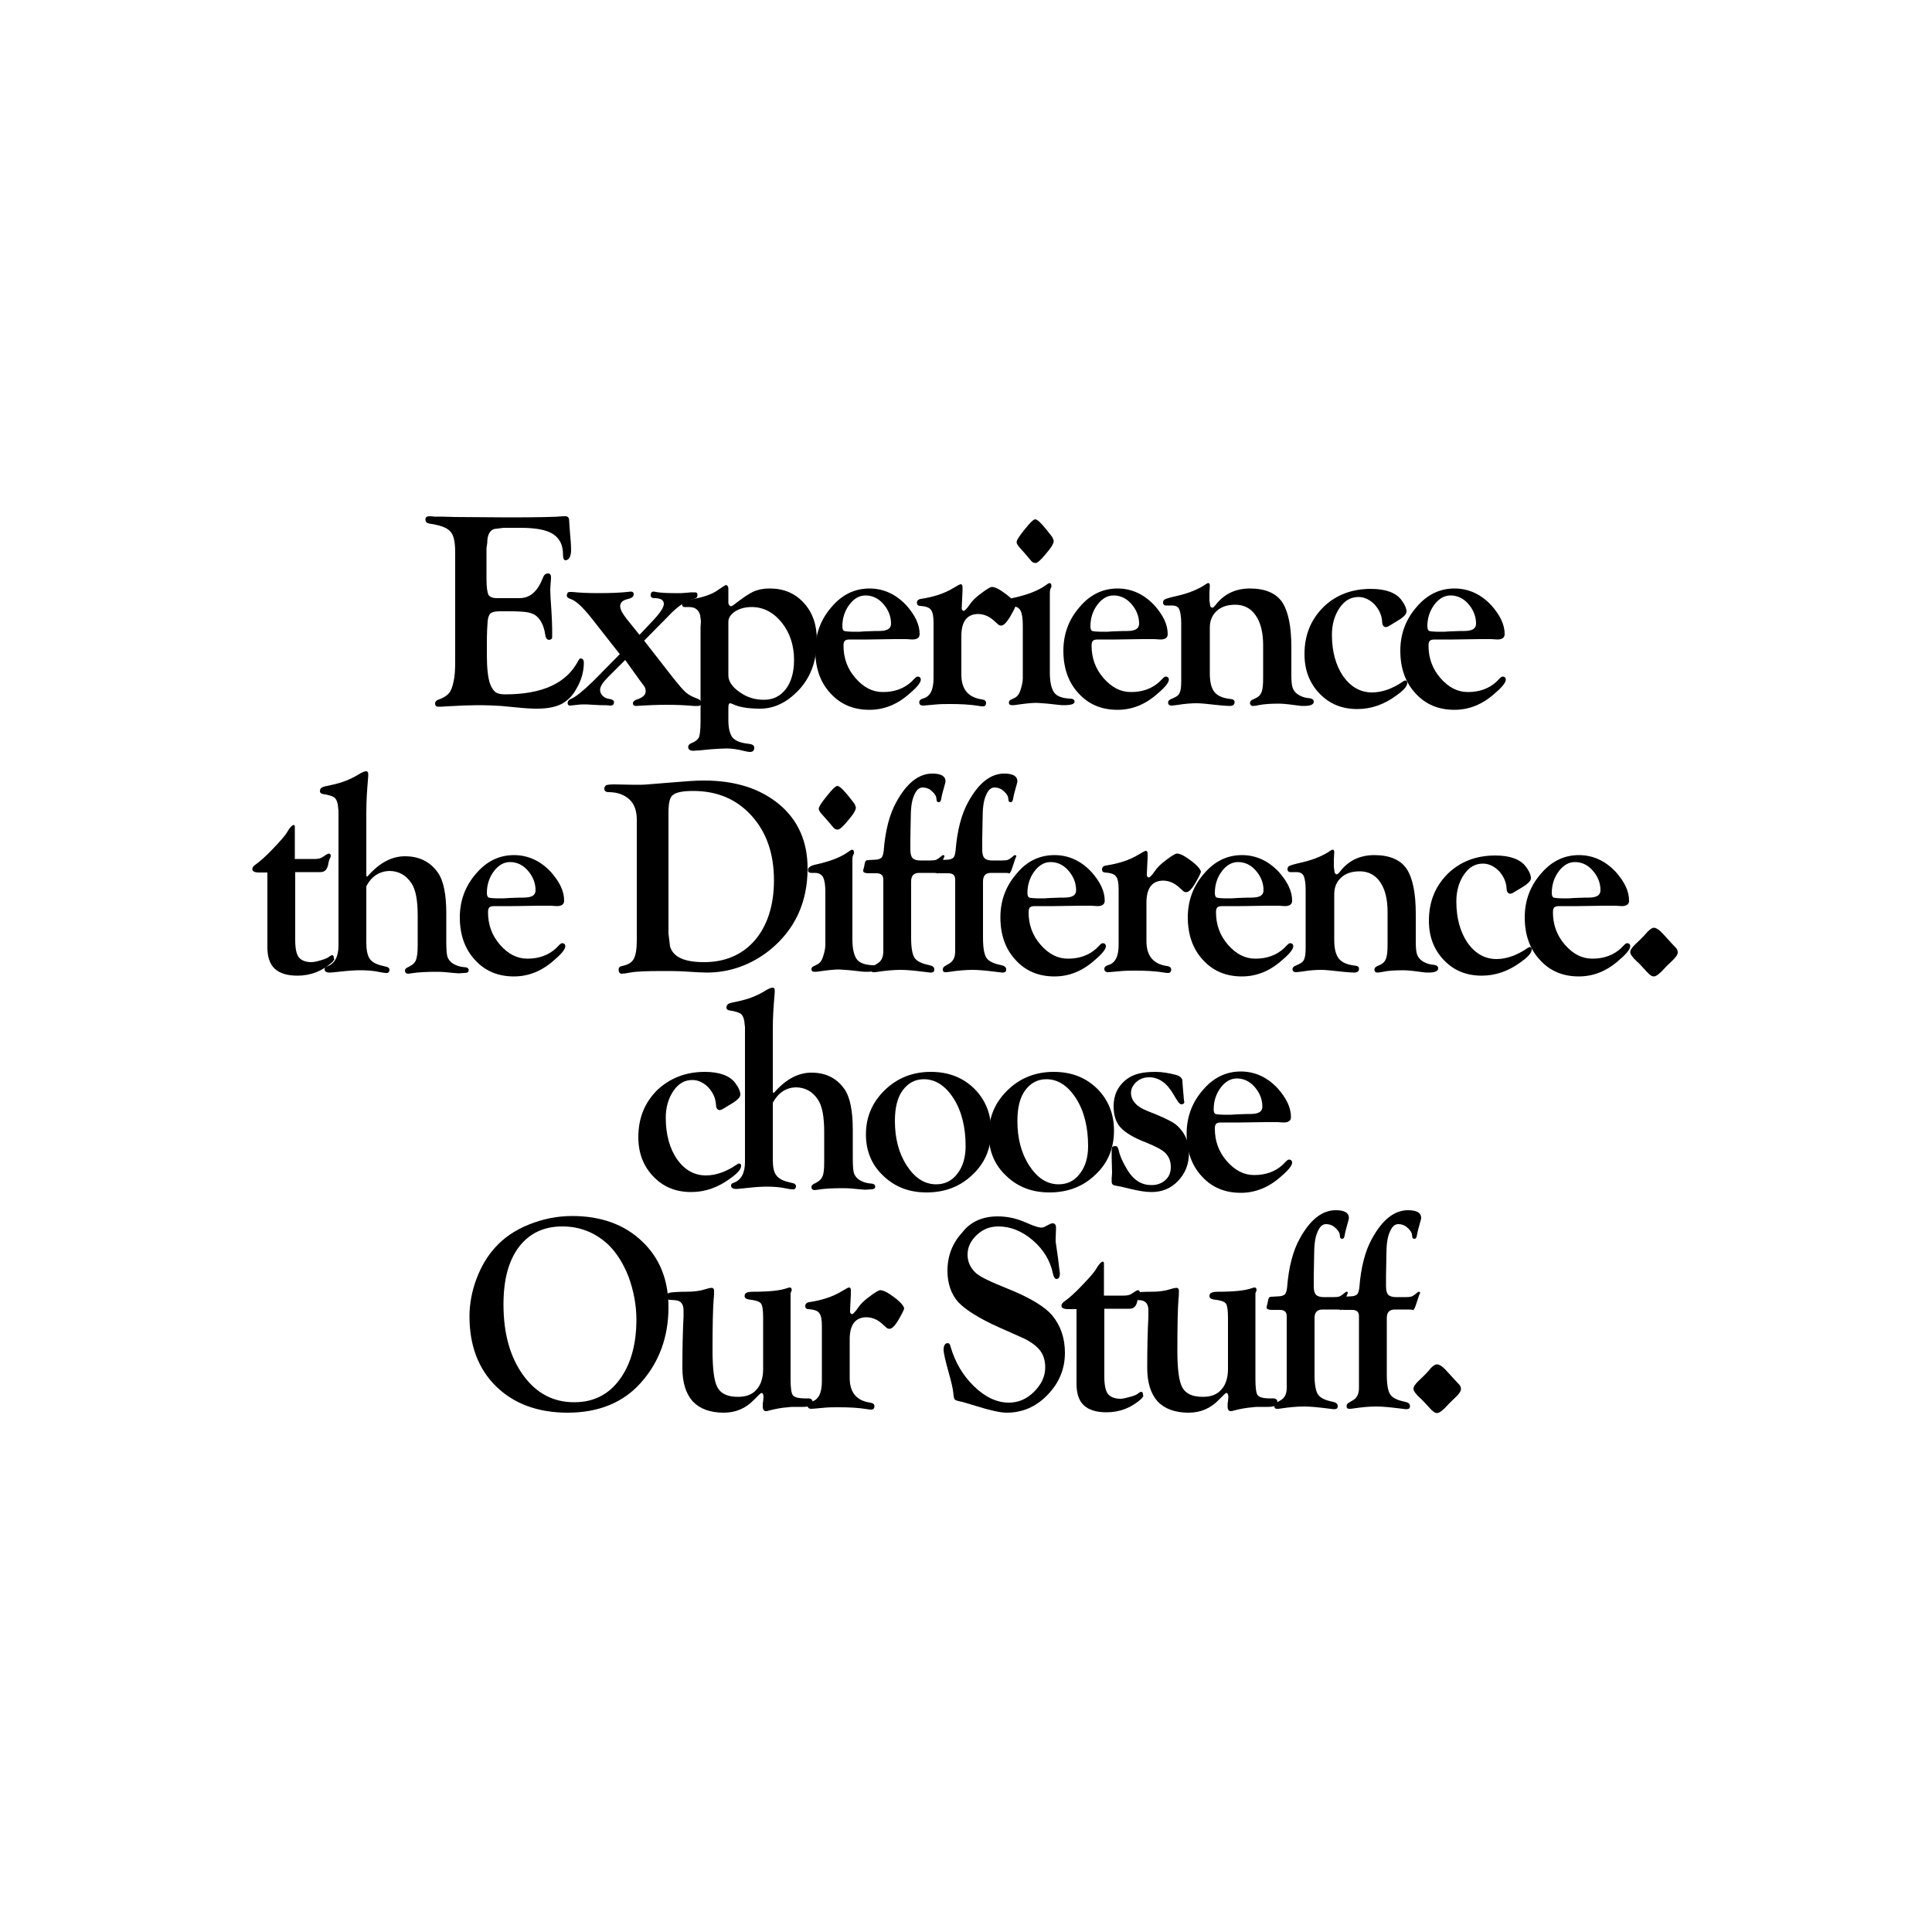 <?xml version="1.0" encoding="utf-8"?>
<!-- Generator: Adobe Illustrator 28.0.0, SVG Export Plug-In . SVG Version: 6.00 Build 0)  -->
<svg version="1.0" id="Layer_1" xmlns="http://www.w3.org/2000/svg" xmlns:xlink="http://www.w3.org/1999/xlink" x="0px" y="0px"
	 viewBox="0 0 500 500" style="enable-background:new 0 0 500 500;" xml:space="preserve">
<g>
	<g>
		<path d="M125.9,141.9v7.8c0,2.2,0.2,3.6,0.5,4.2c0.3,0.6,1.1,0.9,2.3,0.9l1.1,0l1.6,0h3c2.4,0,4.2-1.3,5.5-3.9l0.8-1.8
			c0.2-0.4,0.6-0.7,1.1-0.7c0.5,0,0.8,0.3,0.8,1c0,0.2,0,0.7-0.1,1.6c0,0.6-0.1,1.1-0.1,1.6c0,0.8,0.1,2.6,0.3,5.4
			c0.1,1.8,0.2,3.4,0.2,4.8l0,1.8c0,0.3,0,0.6-0.1,0.7c-0.1,0.1-0.3,0.2-0.6,0.3c-0.6,0-1-0.4-1.1-1.4c-0.3-2-1-3.6-2.1-4.6
			c-0.6-0.6-1.4-0.9-2.3-1.1c-0.9-0.2-2.6-0.3-5-0.3h-2.4c-1.1,0-1.9,0.2-2.3,0.5s-0.7,1-0.8,2.1c-0.1,1.2-0.2,3.1-0.2,5.6v3.2
			c0,3.4,0.3,5.8,0.8,7.3c0.4,1.1,0.9,1.8,1.4,2.2c0.5,0.4,1.4,0.6,2.5,0.6c9.7,0,16-2.9,19-8.8c0.2-0.3,0.3-0.4,0.4-0.5
			c0.2,0,0.5,0,0.7,0.2c0.2,0.2,0.3,0.5,0.3,0.8c0,2.3-0.6,4.6-1.9,6.8c-1,1.9-2.4,3.2-3.9,4c-1.6,0.8-3.7,1.2-6.3,1.2
			c-1.5,0-3.2-0.1-5.1-0.3l-4.2-0.4c-1.5-0.1-3.6-0.2-6.2-0.2c-1.7,0-4.4,0.1-7.9,0.3c-1,0.1-1.7,0.1-2.1,0.1
			c-0.6,0-0.9-0.3-0.9-0.8c0-0.4,0.2-0.8,0.8-1c1.4-0.5,2.3-1.1,2.8-1.7c0.5-0.6,0.9-1.6,1.2-3.1c0.3-1.3,0.4-3,0.4-5.1v-28.3
			c0-2.7-0.4-4.5-1.3-5.4c-0.9-1-2.7-1.6-5.4-2c-0.6-0.1-1-0.4-1-1.1c0-0.6,0.4-0.8,1.2-0.8c0.2,0,0.5,0,1.1,0.1c0.4,0,1,0,1.8,0
			l3.6,0.1l13.6,0.1c7.8,0,12.6-0.1,14.4-0.3c0.2,0,0.4,0,0.5,0c0.7,0,1,0.4,1,1.2c0,0.5,0.1,1.5,0.2,2.9c0.2,2.1,0.3,3.6,0.3,4.5
			c0,1.8-0.5,2.7-1.4,2.8c-0.5,0-0.7-0.5-0.7-1.6c0-2.4-0.9-4.1-2.6-5.2c-1.7-1.1-4.5-1.6-8.4-1.6h-4.4l-2.4,0.3
			c-1.2,0.4-1.8,1.6-1.8,3.6L125.9,141.9z"/>
		<path d="M161.8,170.8l-4.5,4.5c-1.3,1.3-2,2.4-2,3.2c0,0.6,0.2,1.1,0.7,1.6c0.5,0.5,1.1,0.7,1.8,0.8c0.7,0.1,1.1,0.4,1.1,0.8
			c0,0.6-0.3,0.9-0.9,0.9c-0.1,0-0.5,0-1.1-0.1c-0.2,0-0.6,0-1.1,0c-0.2,0-0.9,0-2.2-0.1c-0.7,0-1.3-0.1-1.8-0.1
			c-0.9,0-1.7,0-2.3,0.1c-1.1,0.1-1.7,0.2-2,0.2c-0.4,0-0.6-0.2-0.6-0.7c0-0.4,0.3-0.8,0.8-1c1.3-0.5,3.2-2.1,5.8-4.6l6.9-7
			l-7.3-9.3c-2.3-2.9-4.1-4.6-5.5-5c-0.5-0.2-0.8-0.4-0.9-0.7l0-0.4l0.2-0.5c0.1-0.1,0.3-0.2,0.6-0.2c0.1,0,0.4,0,0.6,0
			c1.9,0.2,4.1,0.3,6.8,0.3c3.1,0,5.5-0.1,7.4-0.3c0.4,0,0.7-0.1,0.9-0.1c0.5,0,0.8,0.2,0.8,0.7c0,0.6-0.5,1-1.4,1.2
			c-1.4,0.3-2.1,0.9-2.1,1.9c0,0.8,0.6,1.9,1.7,3.3l3.3,4.1l3.3-3.5c2-2.1,3-3.6,3-4.5c0-1-0.8-1.5-2.4-1.5c-0.7,0-1.1-0.3-1-0.9
			c0-0.5,0.3-0.8,0.7-0.8c0.2,0,0.4,0,0.6,0.1c1.2,0.2,2.8,0.3,4.7,0.3c0.9,0,1.5,0,2,0l2.5-0.2c0.3,0,0.6,0,1,0
			c0.4,0,0.6,0.2,0.6,0.7c0,0.5-0.2,0.8-0.7,0.9c-1.9,0.4-3.8,1.6-5.8,3.5l-7.3,7.4l7.4,9.5c1.6,2,2.7,3.3,3.4,3.9
			c0.7,0.6,1.6,1.1,2.7,1.5c0.9,0.3,1.3,0.7,1.3,1.2c0,0.5-0.3,0.8-0.9,0.8c-0.3,0-0.7,0-1,0c-2.2-0.2-4.6-0.3-7.1-0.3
			c-2.3,0-4.4,0.1-6.3,0.2c-0.6,0-1.1,0.1-1.5,0.1c-0.6,0-0.9-0.2-0.9-0.7c0-0.4,0.4-0.8,1.1-1c1.5-0.5,2.2-1.2,2.2-2.1
			c0-0.5-0.1-0.8-0.3-1.2l-1.2-1.6L161.8,170.8z"/>
		<path d="M181.3,186.7v-24.4l0.1-1.5l-0.2-1.6c-0.4-1.4-1.3-2.1-2.9-2.1c-0.3,0-0.5,0-0.8,0l-0.3,0c-0.5,0-0.7-0.3-0.7-0.8
			c0-0.5,0.2-0.8,0.7-0.9l1.7-0.3c3.1-0.5,5.4-1.3,6.9-2.4c1.2-0.8,1.9-1.3,2.1-1.3c0.3,0,0.5,0.3,0.6,0.8l0,1v2.9
			c0.1,0.5,0.4,0.8,0.7,0.8c0.1,0,0.3-0.1,0.6-0.3c2.3-1.8,4.1-3,5.2-3.5c1.1-0.5,2.5-0.8,4.2-0.8c3.6,0,6.5,1.2,8.8,3.7
			c2.3,2.5,3.4,5.7,3.4,9.6c0,5.7-1.8,10.3-5.4,13.7c-2.9,2.8-6,4.1-9.3,4.1c-3.1,0-5.5-0.4-7.1-1.2c-0.3-0.1-0.5-0.2-0.6-0.2
			c-0.4,0-0.5,0.4-0.5,1.3v3.1c0,2.1,0.4,3.6,1.1,4.5c0.8,0.9,2.2,1.4,4.2,1.6c0.9,0.1,1.4,0.4,1.4,1c0,0.8-0.4,1.1-1.1,1.1
			c-0.4,0-0.8-0.1-1.3-0.2c-1.9-0.5-3.5-0.7-4.8-0.7c-0.9,0-2.2,0.1-3.9,0.2l-3.1,0.3c-0.7,0-1.2,0.1-1.5,0.1c-0.9,0-1.4-0.3-1.4-1
			c0-0.4,0.3-0.8,0.9-1c1-0.4,1.6-0.9,1.9-1.5C181.1,190.3,181.3,188.9,181.3,186.7z M188.5,160.9v13.9c0,1.5,1,3,2.9,4.3
			c1.9,1.4,4,2,6.3,2c2.4,0,4.2-0.9,5.7-2.8c1.4-1.9,2.1-4.4,2.1-7.5c0-3.8-1.1-7.1-3.2-9.7s-4.7-4-7.8-4c-1.6,0-3.1,0.4-4.2,1.1
			C189.1,159,188.5,159.9,188.5,160.9z"/>
		<path d="M225,152.3c3.7,0,6.9,1.5,9.6,4.4c2.2,2.5,3.4,4.9,3.4,7.4c0,0.9-0.6,1.4-1.9,1.4l-1.6-0.1h-0.8l-2.2,0l-6.8,0.1l-3.5,0
			l-1.2,0c-0.7,0-1.1,0.1-1.3,0.3c-0.3,0.2-0.4,0.7-0.4,1.3c0,3.2,1,6,3.1,8.4s4.4,3.6,7.1,3.6c3,0,5.4-0.9,7.3-2.6l1.1-1.1
			c0.2-0.2,0.4-0.3,0.6-0.3c0.5,0,0.8,0.3,0.8,0.8c0,0.7-0.9,1.9-2.8,3.5c-3.2,2.9-6.7,4.3-10.5,4.3c-4.1,0-7.5-1.4-10.1-4.3
			c-2.6-2.8-3.9-6.5-3.9-11c0-4.3,1.4-8.1,4.2-11.3C217.9,153.9,221.2,152.3,225,152.3z M224,154.1c-1.6,0-3,0.8-4.2,2.4
			c-1.2,1.6-1.8,3.5-1.8,5.6c0,0.7,0.2,1.1,0.5,1.2c0.3,0.1,1.3,0.2,2.8,0.2c0.8,0,1.6,0,2.5-0.1c2.1-0.1,3.4-0.1,3.7-0.1
			c2.1,0,3.1-0.6,3.1-1.9c0-1.9-0.7-3.6-2-5.1S225.7,154.1,224,154.1z"/>
		<path d="M248.8,164.6v10c0,3.8,1.8,5.9,5.3,6.4c0.7,0.1,1.1,0.4,1.1,0.9c0,0.6-0.3,0.9-0.8,0.9c-0.3,0-0.6,0-1-0.1
			c-2.4-0.4-4.9-0.5-7.4-0.5c-1.3,0-2.5,0-3.6,0.1l-2.2,0.2c-0.4,0-0.8,0.1-1.3,0.1c-0.7,0-1-0.3-1-0.9c0-0.4,0.3-0.7,0.9-0.9
			c1.9-0.5,2.8-2.2,2.8-5.3l0-1.5v-12.8c0-1.7-0.2-2.8-0.7-3.4c-0.4-0.6-1.4-0.9-2.8-1c-0.5,0-0.8-0.3-0.8-0.8c0-0.5,0.3-0.9,1-1
			c3.3-0.5,6.1-1.4,8.4-2.8l1.4-0.8c0.2-0.1,0.4-0.2,0.5-0.2c0.4,0,0.5,0.3,0.5,0.8c0,0.2,0,0.5,0,1l-0.1,2l-0.1,2.2l0,0.4
			c0.1,0.3,0.3,0.5,0.5,0.5c0.2,0,0.8-0.5,1.6-1.7c0.6-0.9,1.6-1.9,3-2.9c1.3-1,2.3-1.6,2.7-1.6c0.8,0,2,0.6,3.7,1.9
			c1.6,1.2,2.4,2.2,2.5,2.8c0,0.2-0.4,1.1-1.2,2.5c-1,1.8-1.9,2.8-2.6,2.8c-0.3,0-0.6-0.1-0.9-0.4l-1-0.9c-1.2-1.1-2.6-1.7-4.2-1.7
			C250.2,159,248.8,160.9,248.8,164.6z"/>
		<path d="M271.7,153.9v20.2c0,2.4,0.4,4.1,1.1,5.1c0.7,1,2.1,1.5,4.1,1.6c0.8,0,1.2,0.3,1.2,0.8c0,0.6-0.9,0.9-2.8,0.9
			c-0.2,0-0.8,0-1.5-0.1l-2.7-0.3c-1.5-0.1-2.5-0.2-2.9-0.2c-1.3,0-3,0.2-5.1,0.5c-0.5,0.1-0.9,0.1-1.2,0.1c-0.5,0-0.8-0.2-0.8-0.7
			c0-0.3,0.2-0.6,0.5-0.7l1.2-0.6c0.5-0.3,1-0.9,1.3-1.9s0.6-2,0.6-3.1l0-1.5v-12.1c0-1.9-0.2-3.1-0.6-3.9c-0.4-0.7-1.1-1.1-2.1-1.1
			h-0.8c-0.5,0-0.8-0.1-0.9-0.3c-0.1-0.1-0.1-0.3-0.1-0.5c0-0.6,0.7-1.1,2.2-1.4c3.6-0.8,6.5-1.9,8.6-3.5c0.3-0.2,0.5-0.3,0.6-0.3
			c0.3,0,0.5,0.2,0.5,0.7l0,0.3C271.7,152.5,271.7,153,271.7,153.9z M267.9,134.4c0.5,0,1.4,0.8,2.7,2.4l1.5,1.9
			c0.4,0.5,0.5,0.9,0.6,1.3c0,0.6-0.6,1.7-2,3.3c-1.3,1.6-2.2,2.4-2.7,2.4c-0.3,0-0.7-0.1-1-0.4l-1.7-2l-1.6-1.8
			c-0.4-0.5-0.6-0.9-0.6-1.2c0-0.5,0.7-1.6,2.1-3.3C266.6,135.2,267.5,134.4,267.9,134.4z"/>
		<path d="M289.2,152.3c3.7,0,6.9,1.5,9.6,4.4c2.2,2.5,3.4,4.9,3.4,7.4c0,0.9-0.6,1.4-1.9,1.4l-1.6-0.1h-0.8l-2.2,0l-6.8,0.1l-3.5,0
			l-1.2,0c-0.7,0-1.1,0.1-1.3,0.3c-0.3,0.2-0.4,0.7-0.4,1.3c0,3.2,1,6,3.1,8.4s4.4,3.6,7.1,3.6c3,0,5.4-0.9,7.3-2.6l1.1-1.1
			c0.2-0.2,0.4-0.3,0.6-0.3c0.5,0,0.8,0.3,0.8,0.8c0,0.7-0.9,1.9-2.8,3.5c-3.2,2.9-6.7,4.3-10.5,4.3c-4.1,0-7.5-1.4-10.1-4.3
			c-2.6-2.8-3.9-6.5-3.9-11c0-4.3,1.4-8.1,4.2-11.3C282.1,153.9,285.4,152.3,289.2,152.3z M288.2,154.1c-1.6,0-3,0.8-4.2,2.4
			c-1.2,1.6-1.8,3.5-1.8,5.6c0,0.7,0.2,1.1,0.5,1.2c0.3,0.1,1.3,0.2,2.8,0.2c0.8,0,1.6,0,2.5-0.1c2.1-0.1,3.4-0.1,3.7-0.1
			c2.1,0,3.1-0.6,3.1-1.9c0-1.9-0.7-3.6-2-5.1S289.9,154.1,288.2,154.1z"/>
		<path d="M334.2,167.5v7.2c0,1.5,0.1,2.6,0.3,3.2c0.2,0.6,0.5,1.1,1.1,1.6c0.9,0.7,2,1.1,3.3,1.2c0.7,0.1,1.1,0.4,1.1,0.9
			c0,0.7-0.8,1.1-2.5,1.1c-0.4,0-0.9,0-1.5-0.1l-2.3-0.3c-1.1-0.1-1.9-0.2-2.5-0.2c-2.3,0-4.1,0.1-5.5,0.4c-0.5,0.1-1,0.2-1.4,0.2
			c-0.5,0-0.8-0.3-0.8-0.8c0-0.4,0.3-0.7,0.8-0.9c1-0.4,1.8-0.9,2.1-1.7c0.4-0.8,0.5-2.1,0.5-3.9V167c0-3.2-0.6-5.8-1.9-7.7
			c-1.3-1.9-3.1-2.8-5.3-2.8c-2,0-3.6,0.5-4.8,1.6s-1.8,2.5-1.8,4.3v11.9c0,2.2,0.4,3.8,1.2,4.8s2.2,1.6,4.2,1.8
			c0.7,0.1,1,0.3,1,0.8c0,0.7-0.4,1-1.3,1c-0.8,0-1.7-0.1-2.8-0.2c-2.7-0.3-4.6-0.5-5.6-0.5c-1.4,0-3,0.1-4.8,0.4
			c-0.9,0.1-1.4,0.2-1.8,0.2c-0.6,0-0.9-0.3-0.9-0.8c0-0.3,0.2-0.6,0.6-0.8c1.2-0.5,2-0.9,2.3-1.5c0.3-0.5,0.5-1.5,0.5-3l0-1.2
			v-12.6l0-1.4c0-1.7-0.2-2.9-0.5-3.6s-1-1-1.9-1h-1.6c-0.2,0-0.4-0.1-0.5-0.2c-0.1-0.1-0.2-0.3-0.2-0.5c0-0.5,0.2-0.8,0.5-0.9
			c0.4-0.2,1.4-0.5,3.2-0.9c3-0.7,5.5-1.7,7.5-3.1c0.2-0.1,0.3-0.2,0.5-0.2c0.3,0,0.4,0.2,0.4,0.7l-0.1,1.8l0,2l0.2,1.4
			c0.1,0.3,0.3,0.4,0.5,0.5c0.2,0,0.6-0.3,1.1-1c2.2-2.7,5.1-4,8.7-4c3.9,0,6.7,1.2,8.3,3.5C333.4,158.2,334.2,162.1,334.2,167.5z"
			/>
		<path d="M354.8,152.4c3.8,0,6.5,1,7.9,2.9c0.9,1.2,1.3,2.2,1.3,3c0,0.8-1.1,1.7-3.2,2.9l-1.5,0.9c-0.3,0.1-0.5,0.2-0.6,0.2
			c-0.6,0-1-0.5-1-1.4c-0.1-1.7-0.8-3.2-2-4.5c-1.2-1.2-2.6-1.9-4.1-1.9c-2,0-3.6,0.9-4.9,2.8c-1.3,1.9-2,4.2-2,7
			c0,4.3,1,7.9,2.9,10.7c2,2.8,4.5,4.2,7.5,4.2c2.6,0,5.4-1,8.1-2.9l0.4-0.2c0.4,0,0.6,0.2,0.6,0.6c0,0.9-0.9,1.9-2.7,3.2
			c-3.2,2.4-6.6,3.6-10.2,3.6c-4,0-7.2-1.3-9.8-4c-2.6-2.7-3.9-6.1-3.9-10.2c0-4.9,1.6-8.9,4.9-12.2
			C345.7,154,349.8,152.4,354.8,152.4z"/>
		<path d="M376.4,152.3c3.7,0,6.9,1.5,9.6,4.4c2.2,2.5,3.4,4.9,3.4,7.4c0,0.9-0.6,1.4-1.9,1.4l-1.6-0.1h-0.8l-2.2,0l-6.8,0.1l-3.5,0
			l-1.2,0c-0.7,0-1.1,0.1-1.3,0.3c-0.3,0.2-0.4,0.7-0.4,1.3c0,3.2,1,6,3.1,8.4s4.4,3.6,7.1,3.6c3,0,5.4-0.9,7.3-2.6l1.1-1.1
			c0.2-0.2,0.4-0.3,0.6-0.3c0.5,0,0.8,0.3,0.8,0.8c0,0.7-0.9,1.9-2.8,3.5c-3.2,2.9-6.7,4.3-10.5,4.3c-4.1,0-7.5-1.4-10.1-4.3
			c-2.6-2.8-3.9-6.5-3.9-11c0-4.3,1.4-8.1,4.2-11.3C369.3,153.9,372.6,152.3,376.4,152.3z M375.4,154.1c-1.6,0-3,0.8-4.2,2.4
			c-1.2,1.6-1.8,3.5-1.8,5.6c0,0.7,0.2,1.1,0.5,1.2c0.3,0.1,1.3,0.2,2.8,0.2c0.8,0,1.6,0,2.5-0.1c2.1-0.1,3.4-0.1,3.7-0.1
			c2.1,0,3.1-0.6,3.1-1.9c0-1.9-0.7-3.6-2-5.1S377.1,154.1,375.4,154.1z"/>
	</g>
	<g>
		<path d="M76.4,225.8v17.5c0,2.1,0.3,3.6,0.9,4.4c0.6,0.8,1.7,1.3,3.3,1.3c0.6,0,1.5-0.2,2.5-0.5s1.8-0.6,2.2-1
			c0.3-0.2,0.5-0.3,0.6-0.3c0.3,0,0.5,0.2,0.5,0.7l0.1,0.4l-0.4,0.6c-2.6,2.4-5.7,3.6-9.1,3.6c-2.7,0-4.6-0.6-5.9-1.8
			c-1.3-1.2-1.9-3.1-1.9-5.6v-19.3H67c-1.1,0-1.7-0.3-1.7-0.9c0-0.4,0.3-0.8,0.9-1.2c1-0.7,2.5-2,4.4-4c1.9-2,3.2-3.4,3.8-4.5
			c0.7-1.2,1.3-1.7,1.6-1.7c0.2,0,0.3,0.2,0.3,0.5v8.3h5.2c0.9,0,1.6-0.2,2-0.5l0.9-0.6c0.2-0.1,0.4-0.2,0.6-0.3
			c0.4,0,0.6,0.2,0.6,0.6c0,0.2-0.1,0.5-0.3,0.8c-0.1,0.3-0.3,0.8-0.4,1.6c-0.3,1.2-0.9,1.8-2,1.8H76.4z"/>
		<path d="M94.8,229.4v13.5l0,1.1c0,1.8,0.3,3.2,0.8,4c0.5,0.8,1.4,1.4,2.8,1.8l1.6,0.4c0.5,0.1,0.8,0.4,0.8,0.8
			c0,0.6-0.4,0.9-1,0.8c-0.3,0-0.8-0.1-1.4-0.2c-1.7-0.4-3.5-0.5-5.3-0.5c-1.1,0-2.9,0.1-5.5,0.4c-1,0.1-1.8,0.2-2.2,0.2
			c-1,0-1.4-0.3-1.4-0.9c0-0.3,0.2-0.6,0.7-0.7c1.9-0.7,2.9-2.5,2.9-5.4v-34.9l-0.2-1.7c-0.2-0.9-0.5-1.5-1-1.8
			c-0.5-0.3-1.4-0.6-2.8-0.8c-0.5-0.1-0.8-0.3-0.8-0.8c0-0.4,0.2-0.7,0.5-0.9c0.3-0.2,1.2-0.4,2.7-0.7c2.3-0.5,4.5-1.3,6.5-2.5
			c1.1-0.7,1.9-1,2.2-1c0.4,0,0.6,0.2,0.6,0.7c0,0.3,0,0.9-0.1,1.8c-0.2,2.3-0.4,5.1-0.4,8.4v15.8c0,0.4,0.1,0.5,0.2,0.6l0.3-0.3
			c3-3.4,6.2-5,9.5-5c3.7,0,6.5,1.4,8.5,4.2c1.5,2.1,2.2,5.7,2.2,10.6v6l0,1.4c0,1.9,0.1,3.2,0.3,3.8c0.2,0.6,0.6,1.2,1.3,1.7
			c0.8,0.5,1.8,0.9,3,1c0.8,0,1.2,0.3,1.2,0.8c0,0.5-0.4,0.7-1.1,0.7l-1.5,0.1l-1.3-0.1c-1.7-0.2-3.1-0.3-4.4-0.3
			c-2.6,0-4.8,0.1-6.6,0.4c-0.3,0-0.5,0.1-0.7,0.1c-0.6,0-0.9-0.3-0.9-0.8c0-0.3,0.2-0.6,0.6-0.8c1.1-0.5,1.8-1,2.2-1.8
			c0.3-0.7,0.5-2,0.5-3.9V237c0-4-0.5-6.7-1.6-8.4c-1.4-2.1-3.3-3.2-5.8-3.2C98.2,225.5,96.1,226.8,94.8,229.4z"/>
		<path d="M133,221.3c3.7,0,6.9,1.5,9.6,4.4c2.2,2.5,3.4,4.9,3.4,7.4c0,0.9-0.6,1.4-1.9,1.4l-1.6-0.1h-0.8l-2.2,0l-6.8,0.1l-3.5,0
			l-1.2,0c-0.7,0-1.1,0.1-1.3,0.3c-0.3,0.2-0.4,0.7-0.4,1.3c0,3.2,1,6,3.1,8.4c2.1,2.4,4.4,3.6,7.1,3.6c3,0,5.4-0.9,7.3-2.6l1.1-1.1
			c0.2-0.2,0.4-0.3,0.6-0.3c0.5,0,0.8,0.3,0.8,0.8c0,0.7-0.9,1.9-2.8,3.5c-3.2,2.9-6.7,4.3-10.5,4.3c-4.1,0-7.5-1.4-10.1-4.3
			c-2.6-2.8-3.9-6.5-3.9-11c0-4.3,1.4-8.1,4.2-11.3C125.9,222.9,129.2,221.3,133,221.3z M132,223.1c-1.6,0-3,0.8-4.2,2.4
			c-1.2,1.6-1.8,3.5-1.8,5.6c0,0.7,0.2,1.1,0.5,1.2s1.3,0.2,2.8,0.2c0.8,0,1.6,0,2.5-0.1c2.1-0.1,3.4-0.1,3.7-0.1
			c2.1,0,3.1-0.6,3.1-1.9c0-1.9-0.7-3.6-2-5.1S133.7,223.1,132,223.1z"/>
		<path d="M164.8,212.2c0-2.3-0.6-4.1-1.9-5.3c-1.3-1.2-3.1-1.9-5.4-1.9c-0.7,0-1.1-0.3-1.1-0.9c0-0.4,0.2-0.7,0.5-0.9
			c0.3-0.1,1-0.2,2-0.2l5.4,0.1c1.2,0,2.4,0,3.3-0.1c1.5-0.1,3.6-0.3,6.2-0.5c3.5-0.3,6.3-0.5,8.4-0.5c8.1,0,14.6,2.1,19.5,6.2
			s7.3,9.7,7.3,16.5c0,8.9-3.3,15.9-9.8,21.2c-4.8,3.8-10.3,5.8-16.3,5.8c-1,0-3-0.1-6-0.3c-1.7-0.1-3.5-0.1-5.3-0.1
			c-4.2,0-7.1,0.1-8.5,0.4c-1.1,0.2-1.8,0.3-2.2,0.3c-0.5,0-0.8-0.4-0.8-1.1c0-0.5,0.3-0.8,0.9-0.9c1.5-0.3,2.5-0.9,3-1.8
			c0.5-0.9,0.8-2.5,0.8-4.8V212.2z M173,210.2v31.4l0.4,3.3c0.8,2.8,3.7,4.1,8.8,4.1c5.5,0,9.9-1.9,13.2-5.7c3.2-3.8,4.9-9,4.9-15.5
			c0-6.8-1.9-12.4-5.8-16.7c-3.9-4.3-8.9-6.4-15.1-6.4c-2.5,0-4.3,0.3-5.2,1C173.4,206.2,173,207.7,173,210.2z"/>
		<path d="M220.6,222.9v20.2c0,2.4,0.4,4.1,1.1,5.1c0.7,1,2.1,1.5,4.1,1.6c0.8,0,1.2,0.3,1.2,0.8c0,0.6-0.9,0.9-2.8,0.9
			c-0.2,0-0.8,0-1.5-0.1l-2.7-0.3c-1.5-0.1-2.5-0.2-2.9-0.2c-1.3,0-3,0.2-5.1,0.5c-0.5,0.1-0.9,0.1-1.2,0.1c-0.5,0-0.8-0.2-0.8-0.7
			c0-0.3,0.2-0.6,0.5-0.7l1.2-0.6c0.5-0.3,1-0.9,1.3-1.9s0.6-2,0.6-3.1l0-1.5v-12.1c0-1.9-0.2-3.1-0.6-3.9c-0.4-0.7-1.1-1.1-2.1-1.1
			h-0.8c-0.5,0-0.8-0.1-0.9-0.3c-0.1-0.1-0.1-0.3-0.1-0.5c0-0.6,0.7-1.1,2.2-1.4c3.6-0.8,6.5-1.9,8.6-3.5c0.3-0.2,0.5-0.3,0.6-0.3
			c0.3,0,0.5,0.2,0.5,0.7l0,0.3C220.6,221.5,220.6,222,220.6,222.9z M216.7,203.4c0.5,0,1.4,0.8,2.7,2.4l1.5,1.9
			c0.4,0.5,0.5,0.9,0.6,1.3c0,0.6-0.6,1.7-2,3.3c-1.3,1.6-2.2,2.4-2.7,2.4c-0.3,0-0.7-0.1-1-0.4l-1.7-2l-1.6-1.8
			c-0.4-0.5-0.6-0.9-0.6-1.2c0-0.5,0.7-1.6,2.1-3.3C215.4,204.2,216.3,203.4,216.7,203.4z"/>
		<path d="M241.3,225.9h-3.4c-1.4,0-2.1,0.7-2.1,2.2v14.6c0,2.6,0.3,4.3,0.9,5.2c0.6,0.9,1.9,1.5,3.9,1.9c0.8,0.2,1.2,0.5,1.2,1.1
			c0,0.6-0.3,0.8-1,0.8c-0.2,0-0.8-0.1-1.7-0.2c-2.4-0.3-4.4-0.5-6-0.5c-1.9,0-3.9,0.2-5.9,0.5c-0.5,0.1-0.9,0.1-1.1,0.1
			c-0.5,0-0.7-0.2-0.7-0.7c0-0.4,0.2-0.7,0.6-0.9l1-0.6c1.1-0.6,1.6-1.7,1.6-3.2v-18.6c0-1.1-0.6-1.6-1.8-1.6l-1.1,0h-0.9
			c-0.9,0-1.4-0.2-1.4-0.6c0-0.2,0-0.4,0.1-0.6c0.1-0.3,0.2-0.7,0.3-1.4c0.1-0.5,0.3-0.8,0.8-0.8l1.7-0.1c0.9,0,1.4-0.2,1.8-0.5
			c0.3-0.3,0.5-0.9,0.6-1.8c0.4-5.2,1.5-9.5,3.3-12.7c2.7-4.9,5.8-7.3,9.3-7.3c2.3,0,3.4,0.7,3.4,2c0,0.2-0.1,0.5-0.2,0.9
			c-0.5,1.7-0.8,2.9-0.9,3.6c-0.1,0.6-0.3,0.9-0.6,0.9c-0.4,0-0.6-0.2-0.6-0.5l-0.1-0.7c-0.1-0.6-0.6-1.2-1.3-1.8
			c-0.7-0.6-1.5-0.8-2.2-0.8c-1,0-1.7,0.7-2.3,2.2c-0.6,1.4-0.8,3.4-0.8,5.8l-0.1,5.4l0,2.7c0,1.1,0.2,1.8,0.6,2.2
			c0.4,0.4,1.1,0.6,2.1,0.6c2.1,0,3.3,0,3.7-0.1c0.4-0.1,0.9-0.4,1.7-1.1l0.3-0.2c0.3,0,0.5,0.1,0.4,0.4l-0.2,0.4l-0.9,2.7
			c-0.2,0.7-0.5,1.1-0.7,1.3C242.5,225.9,242,225.9,241.3,225.9z"/>
		<path d="M259.9,225.9h-3.4c-1.4,0-2.1,0.7-2.1,2.2v14.6c0,2.6,0.3,4.3,0.9,5.2c0.6,0.9,1.9,1.5,3.9,1.9c0.8,0.2,1.2,0.5,1.2,1.1
			c0,0.6-0.3,0.8-1,0.8c-0.2,0-0.8-0.1-1.7-0.2c-2.4-0.3-4.4-0.5-6-0.5c-1.9,0-3.9,0.2-5.9,0.5c-0.5,0.1-0.9,0.1-1.1,0.1
			c-0.5,0-0.7-0.2-0.7-0.7c0-0.4,0.2-0.7,0.6-0.9l1-0.6c1.1-0.6,1.6-1.7,1.6-3.2v-18.6c0-1.1-0.6-1.6-1.8-1.6l-1.1,0h-0.9
			c-0.9,0-1.4-0.2-1.4-0.6c0-0.2,0-0.4,0.1-0.6c0.1-0.3,0.2-0.7,0.3-1.4c0.1-0.5,0.3-0.8,0.8-0.8l1.7-0.1c0.9,0,1.4-0.2,1.8-0.5
			c0.3-0.3,0.5-0.9,0.6-1.8c0.4-5.2,1.5-9.5,3.3-12.7c2.7-4.9,5.8-7.3,9.3-7.3c2.3,0,3.4,0.7,3.4,2c0,0.2-0.1,0.5-0.2,0.9
			c-0.5,1.7-0.8,2.9-0.9,3.6c-0.1,0.6-0.3,0.9-0.6,0.9c-0.4,0-0.6-0.2-0.6-0.5l-0.1-0.7c-0.1-0.6-0.6-1.2-1.3-1.8
			c-0.7-0.6-1.5-0.8-2.2-0.8c-1,0-1.7,0.7-2.3,2.2c-0.6,1.4-0.8,3.4-0.8,5.8l-0.1,5.4l0,2.7c0,1.1,0.2,1.8,0.6,2.2
			c0.4,0.4,1.1,0.6,2.1,0.6c2.1,0,3.3,0,3.7-0.1c0.4-0.1,0.9-0.4,1.7-1.1l0.3-0.2c0.3,0,0.5,0.1,0.4,0.4l-0.2,0.4l-0.9,2.7
			c-0.2,0.7-0.5,1.1-0.7,1.3C261.1,225.9,260.6,225.9,259.9,225.9z"/>
		<path d="M272.9,221.3c3.7,0,6.9,1.5,9.6,4.4c2.2,2.5,3.4,4.9,3.4,7.4c0,0.9-0.6,1.4-1.9,1.4l-1.6-0.1h-0.8l-2.2,0l-6.8,0.1l-3.5,0
			l-1.2,0c-0.7,0-1.1,0.1-1.3,0.3c-0.3,0.2-0.4,0.7-0.4,1.3c0,3.2,1,6,3.1,8.4s4.4,3.6,7.1,3.6c3,0,5.4-0.9,7.3-2.6l1.1-1.1
			c0.2-0.2,0.4-0.3,0.6-0.3c0.5,0,0.8,0.3,0.8,0.8c0,0.7-0.9,1.9-2.8,3.5c-3.2,2.9-6.7,4.3-10.5,4.3c-4.1,0-7.5-1.4-10.1-4.3
			c-2.6-2.8-3.9-6.5-3.9-11c0-4.3,1.4-8.1,4.2-11.3C265.7,222.9,269,221.3,272.9,221.3z M271.9,223.1c-1.6,0-3,0.8-4.2,2.4
			c-1.2,1.6-1.8,3.5-1.8,5.6c0,0.7,0.2,1.1,0.5,1.2c0.3,0.1,1.3,0.2,2.8,0.2c0.8,0,1.6,0,2.5-0.1c2.1-0.1,3.4-0.1,3.7-0.1
			c2.1,0,3.1-0.6,3.1-1.9c0-1.9-0.7-3.6-2-5.1S273.6,223.1,271.9,223.1z"/>
		<path d="M296.7,233.6v10c0,3.8,1.8,5.9,5.3,6.4c0.7,0.1,1.1,0.4,1.1,0.9c0,0.6-0.3,0.9-0.8,0.9c-0.3,0-0.6,0-1-0.1
			c-2.4-0.4-4.9-0.5-7.4-0.5c-1.3,0-2.5,0-3.6,0.1l-2.2,0.2c-0.4,0-0.8,0.1-1.3,0.1c-0.7,0-1-0.3-1-0.9c0-0.4,0.3-0.7,0.9-0.9
			c1.9-0.5,2.8-2.2,2.8-5.3l0-1.5v-12.8c0-1.7-0.2-2.8-0.7-3.4c-0.4-0.6-1.4-0.9-2.8-1c-0.5,0-0.8-0.3-0.8-0.8c0-0.5,0.3-0.9,1-1
			c3.3-0.5,6.1-1.4,8.4-2.8l1.4-0.8c0.2-0.1,0.4-0.2,0.5-0.2c0.4,0,0.5,0.3,0.5,0.8c0,0.2,0,0.5,0,1l-0.1,2l-0.1,2.2l0,0.4
			c0.1,0.3,0.3,0.5,0.5,0.5c0.2,0,0.8-0.5,1.6-1.7c0.6-0.9,1.6-1.9,3-2.9c1.3-1,2.3-1.6,2.7-1.6c0.8,0,2,0.6,3.7,1.9
			c1.6,1.2,2.4,2.2,2.5,2.8c0,0.2-0.4,1.1-1.2,2.5c-1,1.8-1.9,2.8-2.6,2.8c-0.3,0-0.6-0.1-0.9-0.4l-1-0.9c-1.2-1.1-2.6-1.7-4.2-1.7
			C298.1,228,296.7,229.9,296.7,233.6z"/>
		<path d="M321.4,221.3c3.7,0,6.9,1.5,9.6,4.4c2.2,2.5,3.4,4.9,3.4,7.4c0,0.9-0.6,1.4-1.9,1.4l-1.6-0.1h-0.8l-2.2,0l-6.8,0.1l-3.5,0
			l-1.2,0c-0.7,0-1.1,0.1-1.3,0.3c-0.3,0.2-0.4,0.7-0.4,1.3c0,3.2,1,6,3.1,8.4s4.4,3.6,7.1,3.6c3,0,5.4-0.9,7.3-2.6l1.1-1.1
			c0.2-0.2,0.4-0.3,0.6-0.3c0.5,0,0.8,0.3,0.8,0.8c0,0.7-0.9,1.9-2.8,3.5c-3.2,2.9-6.7,4.3-10.5,4.3c-4.1,0-7.5-1.4-10.1-4.3
			c-2.6-2.8-3.9-6.5-3.9-11c0-4.3,1.4-8.1,4.2-11.3C314.3,222.9,317.6,221.3,321.4,221.3z M320.4,223.1c-1.6,0-3,0.8-4.2,2.4
			c-1.2,1.6-1.8,3.5-1.8,5.6c0,0.7,0.2,1.1,0.5,1.2c0.3,0.1,1.3,0.2,2.8,0.2c0.8,0,1.6,0,2.5-0.1c2.1-0.1,3.4-0.1,3.7-0.1
			c2.1,0,3.1-0.6,3.1-1.9c0-1.9-0.7-3.6-2-5.1S322.1,223.1,320.4,223.1z"/>
		<path d="M366.4,236.5v7.2c0,1.5,0.1,2.6,0.3,3.2c0.2,0.6,0.5,1.1,1.1,1.6c0.9,0.7,2,1.1,3.3,1.2c0.7,0.1,1.1,0.4,1.1,0.9
			c0,0.7-0.8,1.1-2.5,1.1c-0.4,0-0.9,0-1.5-0.1l-2.3-0.3c-1.1-0.1-1.9-0.2-2.5-0.2c-2.3,0-4.1,0.1-5.5,0.4c-0.5,0.1-1,0.2-1.4,0.2
			c-0.5,0-0.8-0.3-0.8-0.8c0-0.4,0.3-0.7,0.8-0.9c1-0.4,1.8-0.9,2.1-1.7c0.4-0.8,0.5-2.1,0.5-3.9V236c0-3.2-0.6-5.8-1.9-7.7
			c-1.3-1.9-3.1-2.8-5.3-2.8c-2,0-3.6,0.5-4.8,1.6s-1.8,2.5-1.8,4.3v11.9c0,2.2,0.4,3.8,1.2,4.8s2.2,1.6,4.2,1.8
			c0.7,0.1,1,0.3,1,0.8c0,0.7-0.4,1-1.3,1c-0.8,0-1.7-0.1-2.8-0.2c-2.7-0.3-4.6-0.5-5.6-0.5c-1.4,0-3,0.1-4.8,0.4
			c-0.9,0.1-1.4,0.2-1.8,0.2c-0.6,0-0.9-0.3-0.9-0.8c0-0.3,0.2-0.6,0.6-0.8c1.2-0.5,2-0.9,2.3-1.5c0.3-0.5,0.5-1.5,0.5-3l0-1.2
			v-12.6l0-1.4c0-1.7-0.2-2.9-0.5-3.6s-1-1-1.9-1h-1.6c-0.2,0-0.4-0.1-0.5-0.2c-0.1-0.1-0.2-0.3-0.2-0.5c0-0.5,0.2-0.8,0.5-0.9
			c0.4-0.2,1.4-0.5,3.2-0.9c3-0.7,5.5-1.7,7.5-3.1c0.2-0.1,0.3-0.2,0.5-0.2c0.3,0,0.4,0.2,0.4,0.7l-0.1,1.8l0,2l0.2,1.4
			c0.1,0.3,0.3,0.4,0.5,0.5c0.2,0,0.6-0.3,1.1-1c2.2-2.7,5.1-4,8.7-4c3.9,0,6.7,1.2,8.3,3.5C365.6,227.2,366.4,231.1,366.4,236.5z"
			/>
		<path d="M387,221.4c3.8,0,6.5,1,7.9,2.9c0.9,1.2,1.3,2.2,1.3,3c0,0.8-1.1,1.7-3.2,2.9l-1.5,0.9c-0.3,0.1-0.5,0.2-0.6,0.2
			c-0.6,0-1-0.5-1-1.4c-0.1-1.7-0.8-3.2-2-4.5c-1.2-1.2-2.6-1.9-4.1-1.9c-2,0-3.6,0.9-4.9,2.8c-1.3,1.9-2,4.2-2,7
			c0,4.3,1,7.9,2.9,10.7c2,2.8,4.5,4.2,7.5,4.2c2.6,0,5.4-1,8.1-2.9l0.4-0.2c0.4,0,0.6,0.2,0.6,0.6c0,0.9-0.9,1.9-2.7,3.2
			c-3.2,2.4-6.6,3.6-10.2,3.6c-4,0-7.2-1.3-9.8-4c-2.6-2.7-3.9-6.1-3.9-10.2c0-4.9,1.6-8.9,4.9-12.2C377.9,223,382,221.4,387,221.4z
			"/>
		<path d="M408.6,221.3c3.7,0,6.9,1.5,9.6,4.4c2.2,2.5,3.4,4.9,3.4,7.4c0,0.9-0.6,1.4-1.9,1.4l-1.6-0.1h-0.8l-2.2,0l-6.8,0.1l-3.5,0
			l-1.2,0c-0.7,0-1.1,0.1-1.3,0.3c-0.3,0.2-0.4,0.7-0.4,1.3c0,3.2,1,6,3.1,8.4s4.4,3.6,7.1,3.6c3,0,5.4-0.9,7.3-2.6l1.1-1.1
			c0.2-0.2,0.4-0.3,0.6-0.3c0.5,0,0.8,0.3,0.8,0.8c0,0.7-0.9,1.9-2.8,3.5c-3.2,2.9-6.7,4.3-10.5,4.3c-4.1,0-7.5-1.4-10.1-4.3
			c-2.6-2.8-3.9-6.5-3.9-11c0-4.3,1.4-8.1,4.2-11.3C401.5,222.9,404.8,221.3,408.6,221.3z M407.6,223.1c-1.6,0-3,0.8-4.2,2.4
			c-1.2,1.6-1.8,3.5-1.8,5.6c0,0.7,0.2,1.1,0.5,1.2c0.3,0.1,1.3,0.2,2.8,0.2c0.8,0,1.6,0,2.5-0.1c2.1-0.1,3.4-0.1,3.7-0.1
			c2.1,0,3.1-0.6,3.1-1.9c0-1.9-0.7-3.6-2-5.1S409.3,223.1,407.6,223.1z"/>
		<path d="M428,240.1c0.6,0,1.4,0.5,2.4,1.6l2.1,2.3l1.4,1.5c0.2,0.3,0.3,0.7,0.3,1c0,0.5-0.5,1.3-1.6,2.3c-0.5,0.5-1.2,1.1-2,2
			c-1.1,1.2-2,1.9-2.6,1.9c-0.5,0-1.1-0.4-1.9-1.3c-1.1-1.2-1.9-2.1-2.5-2.6c-1.2-1.1-1.7-1.9-1.7-2.4c0-0.5,0.5-1.3,1.5-2.2
			c0.5-0.5,1.3-1.2,2.3-2.3C426.7,240.7,427.5,240.1,428,240.1z"/>
	</g>
	<g>
		<path d="M182.4,277.4c3.8,0,6.5,1,7.9,2.9c0.9,1.2,1.3,2.2,1.3,3c0,0.8-1.1,1.7-3.2,2.9l-1.5,0.9c-0.3,0.1-0.5,0.2-0.6,0.2
			c-0.6,0-1-0.5-1-1.4c-0.1-1.7-0.8-3.2-2-4.5c-1.2-1.2-2.6-1.9-4.1-1.9c-2,0-3.6,0.9-4.9,2.8c-1.3,1.9-2,4.2-2,7
			c0,4.3,1,7.9,2.9,10.7c2,2.8,4.5,4.2,7.5,4.2c2.6,0,5.4-1,8.1-2.9l0.4-0.2c0.4,0,0.6,0.2,0.6,0.6c0,0.9-0.9,1.9-2.7,3.2
			c-3.2,2.4-6.6,3.6-10.2,3.6c-4,0-7.2-1.3-9.8-4c-2.6-2.7-3.9-6.1-3.9-10.2c0-4.9,1.6-8.9,4.9-12.2
			C173.4,279,177.5,277.4,182.4,277.4z"/>
		<path d="M200,285.4v13.5l0,1.1c0,1.8,0.2,3.2,0.8,4c0.5,0.8,1.4,1.4,2.8,1.8l1.6,0.4c0.5,0.1,0.8,0.4,0.8,0.8c0,0.6-0.4,0.9-1,0.8
			c-0.3,0-0.8-0.1-1.4-0.2c-1.7-0.4-3.5-0.5-5.3-0.5c-1.1,0-2.9,0.1-5.5,0.4c-1,0.1-1.8,0.2-2.2,0.2c-1,0-1.4-0.3-1.4-0.9
			c0-0.3,0.2-0.6,0.7-0.7c1.9-0.7,2.9-2.5,2.9-5.4v-34.9l-0.2-1.7c-0.2-0.9-0.5-1.5-1-1.8c-0.5-0.3-1.4-0.6-2.8-0.8
			c-0.5-0.1-0.8-0.3-0.8-0.8c0-0.4,0.2-0.7,0.5-0.9s1.2-0.4,2.7-0.7c2.3-0.5,4.5-1.3,6.5-2.5c1.1-0.7,1.9-1,2.2-1
			c0.4,0,0.6,0.2,0.6,0.7c0,0.3,0,0.9-0.1,1.8c-0.2,2.3-0.4,5.1-0.4,8.4v15.8c0,0.4,0.1,0.5,0.2,0.6l0.3-0.3c3-3.4,6.2-5,9.5-5
			c3.7,0,6.5,1.4,8.5,4.2c1.5,2.1,2.2,5.7,2.2,10.6v6l0,1.4c0,1.9,0.1,3.2,0.3,3.8c0.2,0.6,0.6,1.2,1.3,1.7c0.8,0.5,1.8,0.9,3,1
			c0.8,0,1.2,0.3,1.2,0.8c0,0.5-0.4,0.7-1.1,0.7l-1.5,0.1l-1.3-0.1c-1.7-0.2-3.1-0.3-4.4-0.3c-2.6,0-4.8,0.1-6.6,0.4
			c-0.3,0-0.5,0.1-0.7,0.1c-0.6,0-0.9-0.3-0.9-0.8c0-0.3,0.2-0.6,0.6-0.8c1.1-0.5,1.8-1,2.2-1.8s0.5-2,0.5-3.9V293
			c0-4-0.5-6.7-1.6-8.4c-1.4-2.1-3.3-3.2-5.8-3.2C203.4,281.5,201.4,282.8,200,285.4z"/>
		<path d="M240.9,277.4c4.5,0,8.2,1.4,11.2,4.3c2.9,2.9,4.4,6.5,4.4,10.9c0,4.6-1.6,8.4-4.8,11.4c-3.2,3.1-7.2,4.6-11.9,4.6
			c-4.5,0-8.2-1.4-11.2-4.3c-3-2.8-4.5-6.4-4.5-10.7c0-4.5,1.6-8.3,4.9-11.5C232.3,278.9,236.3,277.4,240.9,277.4z M239.1,279.3
			c-2.3,0-4.1,1-5.5,2.9c-1.4,1.9-2,4.6-2,7.9c0,4.5,1,8.4,3.1,11.6c2.1,3.2,4.6,4.8,7.6,4.8c2.2,0,4.1-0.9,5.5-2.8
			c1.4-1.8,2.1-4.2,2.1-7.1c0-4.8-1-9-3.1-12.3S242.1,279.3,239.1,279.3z"/>
		<path d="M272.7,277.4c4.5,0,8.2,1.4,11.2,4.3c2.9,2.9,4.4,6.5,4.4,10.9c0,4.6-1.6,8.4-4.8,11.4c-3.2,3.1-7.2,4.6-11.9,4.6
			c-4.5,0-8.2-1.4-11.2-4.3c-3-2.8-4.5-6.4-4.5-10.7c0-4.5,1.6-8.3,4.9-11.5C264.1,278.9,268.1,277.4,272.7,277.4z M270.8,279.3
			c-2.3,0-4.1,1-5.5,2.9c-1.4,1.9-2,4.6-2,7.9c0,4.5,1,8.4,3.1,11.6c2.1,3.2,4.6,4.8,7.6,4.8c2.2,0,4.1-0.9,5.5-2.8
			c1.4-1.8,2.1-4.2,2.1-7.1c0-4.8-1-9-3.1-12.3S273.8,279.3,270.8,279.3z"/>
		<path d="M299.1,277.4c1.6,0,3.4,0.3,5.3,0.8c1,0.3,1.5,0.8,1.6,1.4l0.1,1.6l0.2,2.3l0.1,1.2c0,0.2,0.1,0.3,0.1,0.4
			c0,0.5-0.3,0.7-0.8,0.7c-0.4,0-1-0.8-1.9-2.4c-1.7-3-3.8-4.6-6.4-4.6c-1.3,0-2.4,0.4-3.3,1.2c-0.9,0.8-1.4,1.8-1.4,2.8
			c0,2,1.4,3.6,4.2,4.7l2.5,1c2.1,0.9,3.5,1.6,4.3,2.1c0.8,0.5,1.5,1.2,2.2,2.1c1.2,1.6,1.8,3.5,1.8,5.7c0,2.8-0.9,5.2-2.8,7.2
			c-1.9,2-4.2,2.9-6.9,2.9c-1.5,0-3.3-0.3-5.4-0.8l-2.5-0.6l-1.6-0.3c-0.5-0.1-0.8-0.4-0.8-1c0-0.2,0-0.5,0-0.9
			c0-0.4,0.1-0.9,0.1-1.4l-0.1-3.9l0-1.8c0-0.5,0.1-0.9,0.2-1c0.1-0.1,0.4-0.2,0.8-0.2c0.4,0,0.6,0.3,0.8,1c0.3,1.5,1.1,3.3,2.4,5.4
			c1.6,2.5,3.6,3.7,6.1,3.7c1.4,0,2.6-0.4,3.6-1.3c1-0.9,1.4-2,1.4-3.4c0-1.5-0.5-2.7-1.4-3.6c-0.9-0.9-2.7-1.8-5.2-2.8
			c-3.1-1.2-5.2-2.5-6.4-3.8c-1.2-1.3-1.8-3.2-1.8-5.5c0-2.8,1-5,3-6.7S295.7,277.4,299.1,277.4z"/>
		<path d="M321.1,277.3c3.7,0,6.9,1.5,9.6,4.4c2.2,2.5,3.4,4.9,3.4,7.4c0,0.9-0.6,1.4-1.9,1.4l-1.6-0.1h-0.8l-2.2,0l-6.8,0.1l-3.5,0
			l-1.2,0c-0.7,0-1.1,0.1-1.3,0.3c-0.3,0.2-0.4,0.7-0.4,1.3c0,3.2,1,6,3.1,8.4s4.4,3.6,7.1,3.6c3,0,5.4-0.9,7.3-2.6l1.1-1.1
			c0.2-0.2,0.4-0.3,0.6-0.3c0.5,0,0.8,0.3,0.8,0.8c0,0.7-0.9,1.9-2.8,3.5c-3.2,2.9-6.7,4.3-10.5,4.3c-4.1,0-7.5-1.4-10.1-4.3
			c-2.6-2.8-3.9-6.5-3.9-11c0-4.3,1.4-8.1,4.2-11.3C314,278.9,317.3,277.3,321.1,277.3z M320.1,279.1c-1.6,0-3,0.8-4.2,2.4
			c-1.2,1.6-1.8,3.5-1.8,5.6c0,0.7,0.2,1.1,0.5,1.2c0.3,0.1,1.3,0.2,2.8,0.2c0.8,0,1.6,0,2.5-0.1c2.1-0.1,3.4-0.1,3.7-0.1
			c2.1,0,3.1-0.6,3.1-1.9c0-1.9-0.7-3.6-2-5.1S321.8,279.1,320.1,279.1z"/>
	</g>
	<g>
		<path d="M148.1,314.7c7.4,0,13.5,2.2,18,6.5c4.6,4.3,6.9,10,6.9,17.1c0,7.7-2.4,14.2-7.1,19.5c-4.6,5.2-11,7.8-19,7.8
			c-7.7,0-13.9-2.3-18.5-6.8c-4.6-4.5-6.9-10.6-6.9-18.1c0-3.2,0.6-6.5,1.8-9.7c1.2-3.2,2.8-5.9,4.8-8.1c2.3-2.6,5.3-4.6,8.8-6
			S144.1,314.7,148.1,314.7z M145.5,317.4c-4.8,0-8.5,1.8-11.2,5.3c-2.7,3.6-4,8.5-4,14.9c0,7.5,1.7,13.6,5.1,18.3
			c3.4,4.7,7.8,7,13.2,7c4.9,0,8.8-1.9,11.7-5.8c2.9-3.9,4.4-9.1,4.4-15.6c0-3.7-0.7-7.4-2-11c-1.4-3.6-3.2-6.4-5.4-8.5
			C153.9,318.9,150,317.4,145.5,317.4z"/>
		<path d="M204.6,334.7v22.2c0,2.3,0.2,3.7,0.6,4.2c0.4,0.5,1.4,0.8,3.1,0.8l0.8,0c0.3,0,0.5,0,0.6,0.1c0.4,0.1,0.6,0.4,0.6,0.8
			c0,0.9-0.8,1.3-2.4,1.3h-1.7c-1,0-1.7,0-2.3,0.1c-1.5,0.1-3.2,0.4-5.1,0.9c-0.2,0.1-0.5,0.1-0.6,0.1c-0.5,0-0.8-0.4-0.8-1.3
			c0-0.5,0-0.9,0.1-1.2c0-0.5,0.1-0.8,0.1-1.1c0-0.7-0.2-1.1-0.5-1.1c-0.1,0-0.3,0.1-0.6,0.4l-1.3,1.3c-2.2,2.3-4.8,3.4-7.9,3.4
			c-3.5,0-6.2-1-8-2.9c-1.8-2-2.7-4.9-2.7-8.7c0-5.1,0.1-9.5,0.3-13.2c0-0.7,0-1.2,0-1.7c0-1.6-0.7-2.5-2.1-2.6l-1.4-0.1
			c-0.7,0-1-0.4-0.9-1c0-0.5,0.4-0.8,1.1-0.9s2.1-0.2,4.1-0.2c1.9,0,3.5-0.2,5-0.7c0.6-0.2,1.1-0.3,1.5-0.3c0.4,0,0.6,0.3,0.6,0.8
			c0,0.6,0,1.3-0.1,2c-0.2,2.5-0.3,6.9-0.3,13.3c0,4.9,0.4,8.1,1.3,9.7s2.6,2.4,5.3,2.4c2.1,0,3.7-0.6,4.8-1.9
			c1.1-1.2,1.7-3,1.7-5.3v-13.3c0-2-0.2-3.3-0.6-3.7c-0.4-0.5-1.4-0.8-3.1-1c-0.7-0.1-1.1-0.4-1.1-0.9c0-0.8,0.7-1.1,2.2-1.1
			c4.2,0,7-0.3,8.7-0.9c0.3-0.1,0.6-0.2,0.8-0.2c0.3,0,0.5,0.2,0.5,0.7L204.6,334.7z"/>
		<path d="M219.9,346.6v10c0,3.8,1.8,5.9,5.3,6.4c0.7,0.1,1.1,0.4,1.1,0.9c0,0.6-0.3,0.9-0.8,0.9c-0.3,0-0.6,0-1-0.1
			c-2.4-0.4-4.9-0.5-7.4-0.5c-1.3,0-2.5,0-3.6,0.1l-2.2,0.2c-0.4,0-0.8,0.1-1.3,0.1c-0.7,0-1-0.3-1-0.9c0-0.4,0.3-0.7,0.9-0.9
			c1.9-0.5,2.8-2.2,2.8-5.3l0-1.5v-12.8c0-1.7-0.2-2.8-0.7-3.4c-0.4-0.6-1.4-0.9-2.8-1c-0.5,0-0.8-0.3-0.8-0.8c0-0.5,0.3-0.9,1-1
			c3.3-0.5,6.1-1.4,8.4-2.8l1.4-0.8c0.2-0.1,0.4-0.2,0.5-0.2c0.4,0,0.5,0.3,0.5,0.8c0,0.2,0,0.5,0,1l-0.1,2l-0.1,2.2l0,0.4
			c0.1,0.3,0.3,0.5,0.5,0.5c0.2,0,0.8-0.5,1.6-1.7c0.6-0.9,1.6-1.9,3-2.9c1.3-1,2.3-1.6,2.7-1.6c0.8,0,2,0.6,3.7,1.9
			c1.6,1.2,2.4,2.2,2.5,2.8c0,0.2-0.4,1.1-1.2,2.5c-1,1.8-1.9,2.8-2.6,2.8c-0.3,0-0.6-0.1-0.9-0.4l-1-0.9c-1.2-1.1-2.6-1.7-4.2-1.7
			C221.3,341,219.9,342.9,219.9,346.6z"/>
		<path d="M258.2,314.8c2.2,0,4.4,0.4,6.6,1.3l2.4,1c1.1,0.4,1.8,0.6,2.3,0.6c0.3,0,0.7-0.1,1-0.3l1.4-0.7c0.2-0.1,0.4-0.1,0.6-0.1
			c0.5,0,0.8,0.4,0.8,1.2l-0.1,2.9c0,0.5,0,0.9,0.1,1.3l0.5,3.5l0.4,3.3c0,0.3,0.1,0.5,0.1,0.7c0,1-0.3,1.5-0.9,1.5
			c-0.4,0-0.7-0.5-0.9-1.4c-0.7-3.3-2.4-6.2-5.2-8.6c-2.8-2.4-5.8-3.6-8.9-3.6c-2.2,0-4,0.7-5.6,2.2c-1.6,1.5-2.4,3.2-2.4,5.1
			c0,1.8,0.7,3.4,2.1,4.7c0.9,0.9,3.7,2.3,8.5,4.2c5.7,2.3,9.4,4.6,11.3,6.8c2.2,2.7,3.3,5.9,3.3,9.7c0,4.2-1.5,7.8-4.5,10.9
			c-3,3.1-6.5,4.6-10.6,4.6c-1.6,0-4.3-0.6-7.8-1.7c-1.7-0.5-2.9-0.9-3.7-1.1c-1.1-0.2-1.7-0.4-1.9-0.6c-0.2-0.2-0.3-0.8-0.4-1.8
			c-0.1-1.1-0.5-2.7-1.1-4.9c-0.9-3.2-1.4-5.3-1.4-6.2c0-1.1,0.4-1.7,1.1-1.7c0.3,0,0.6,0.3,0.7,0.9c1.2,4.1,3.2,7.5,6.1,10.3
			c2.9,2.8,5.9,4.2,9,4.2c2.4,0,4.6-0.9,6.5-2.8s2.9-4,2.9-6.3c0-1.9-0.5-3.4-1.5-4.6c-1-1.2-2.7-2.4-5.1-3.4l-5.4-2.4
			c-5.1-2.3-8.6-4.5-10.5-6.5c-1.8-2-2.8-4.8-2.8-8.1c0-3.9,1.3-7.2,3.8-9.9C251.2,316.1,254.4,314.8,258.2,314.8z"/>
		<path d="M285.8,338.8v17.5c0,2.1,0.3,3.6,0.9,4.4c0.6,0.8,1.7,1.3,3.3,1.3c0.6,0,1.4-0.2,2.5-0.5s1.8-0.6,2.2-1
			c0.3-0.2,0.5-0.3,0.6-0.3c0.3,0,0.5,0.2,0.5,0.7l0.1,0.4l-0.4,0.6c-2.6,2.4-5.7,3.6-9.1,3.6c-2.7,0-4.6-0.6-5.9-1.8
			c-1.3-1.2-1.9-3.1-1.9-5.6v-19.3h-2.2c-1.1,0-1.7-0.3-1.7-0.9c0-0.4,0.3-0.8,0.9-1.2c1-0.7,2.5-2,4.4-4c1.9-2,3.2-3.4,3.8-4.5
			c0.7-1.2,1.3-1.7,1.6-1.7c0.2,0,0.3,0.2,0.3,0.5v8.3h5.2c0.9,0,1.6-0.2,2-0.5l0.9-0.6c0.2-0.1,0.4-0.2,0.6-0.3
			c0.4,0,0.6,0.2,0.6,0.6c0,0.2-0.1,0.5-0.3,0.8c-0.1,0.3-0.3,0.8-0.4,1.6c-0.3,1.2-0.9,1.8-2,1.8H285.8z"/>
		<path d="M324.9,334.7v22.2c0,2.3,0.2,3.7,0.6,4.2c0.4,0.5,1.4,0.8,3.1,0.8l0.8,0c0.3,0,0.5,0,0.6,0.1c0.4,0.1,0.6,0.4,0.6,0.8
			c0,0.9-0.8,1.3-2.4,1.3h-1.7c-1,0-1.7,0-2.3,0.1c-1.5,0.1-3.2,0.4-5.1,0.9c-0.2,0.1-0.5,0.1-0.6,0.1c-0.5,0-0.8-0.4-0.8-1.3
			c0-0.5,0-0.9,0.1-1.2c0-0.5,0.1-0.8,0.1-1.1c0-0.7-0.2-1.1-0.5-1.1c-0.1,0-0.3,0.1-0.6,0.4l-1.3,1.3c-2.2,2.3-4.8,3.4-7.9,3.4
			c-3.5,0-6.2-1-8-2.9c-1.8-2-2.7-4.9-2.7-8.7c0-5.1,0.1-9.5,0.3-13.2c0-0.7,0-1.2,0-1.7c0-1.6-0.7-2.5-2.1-2.6l-1.4-0.1
			c-0.7,0-1-0.4-0.9-1c0-0.5,0.4-0.8,1.1-0.9s2.1-0.2,4.1-0.2c1.9,0,3.5-0.2,5-0.7c0.6-0.2,1.1-0.3,1.5-0.3c0.4,0,0.6,0.3,0.6,0.8
			c0,0.6,0,1.3-0.1,2c-0.2,2.5-0.3,6.9-0.3,13.3c0,4.9,0.4,8.1,1.3,9.7s2.6,2.4,5.3,2.4c2.1,0,3.7-0.6,4.8-1.9
			c1.1-1.2,1.7-3,1.7-5.3v-13.3c0-2-0.2-3.3-0.6-3.7c-0.4-0.5-1.4-0.8-3.1-1c-0.7-0.1-1.1-0.4-1.1-0.9c0-0.8,0.7-1.1,2.2-1.1
			c4.2,0,7-0.3,8.7-0.9c0.3-0.1,0.6-0.2,0.8-0.2c0.3,0,0.5,0.2,0.5,0.7L324.9,334.7z"/>
		<path d="M345.7,338.9h-3.4c-1.4,0-2.1,0.7-2.1,2.2v14.6c0,2.6,0.3,4.3,0.9,5.2c0.6,0.9,1.9,1.5,3.9,1.9c0.8,0.2,1.2,0.5,1.2,1.1
			c0,0.6-0.3,0.8-1,0.8c-0.2,0-0.8-0.1-1.7-0.2c-2.4-0.3-4.4-0.5-6-0.5c-1.9,0-3.9,0.2-5.9,0.5c-0.5,0.1-0.9,0.1-1.1,0.1
			c-0.5,0-0.7-0.2-0.7-0.7c0-0.4,0.2-0.7,0.6-0.9l1-0.6c1.1-0.6,1.6-1.7,1.6-3.2v-18.6c0-1.1-0.6-1.6-1.8-1.6l-1.1,0h-0.9
			c-0.9,0-1.4-0.2-1.4-0.6c0-0.2,0-0.4,0.1-0.6c0.1-0.3,0.2-0.7,0.3-1.4c0.1-0.5,0.3-0.8,0.8-0.8l1.7-0.1c0.9,0,1.4-0.2,1.8-0.5
			c0.3-0.3,0.5-0.9,0.6-1.8c0.4-5.2,1.5-9.5,3.3-12.7c2.7-4.9,5.8-7.3,9.3-7.3c2.3,0,3.4,0.7,3.4,2c0,0.2-0.1,0.5-0.2,0.9
			c-0.5,1.7-0.8,2.9-0.9,3.6c-0.1,0.6-0.3,0.9-0.6,0.9c-0.4,0-0.6-0.2-0.6-0.5l-0.1-0.7c-0.1-0.6-0.6-1.2-1.3-1.8
			c-0.7-0.6-1.5-0.8-2.2-0.8c-1,0-1.7,0.7-2.3,2.2c-0.6,1.4-0.8,3.4-0.8,5.8l-0.1,5.4l0,2.7c0,1.1,0.2,1.8,0.6,2.2
			c0.4,0.4,1.1,0.6,2.1,0.6c2.1,0,3.3,0,3.7-0.1c0.4-0.1,0.9-0.4,1.7-1.1l0.3-0.2c0.3,0,0.5,0.1,0.4,0.4l-0.2,0.4l-0.9,2.7
			c-0.2,0.7-0.5,1.1-0.7,1.3C346.9,338.9,346.5,338.9,345.7,338.9z"/>
		<path d="M364.4,338.9h-3.4c-1.4,0-2.1,0.7-2.1,2.2v14.6c0,2.6,0.3,4.3,0.9,5.2c0.6,0.9,1.9,1.5,3.9,1.9c0.8,0.2,1.2,0.5,1.2,1.1
			c0,0.6-0.3,0.8-1,0.8c-0.2,0-0.8-0.1-1.7-0.2c-2.4-0.3-4.4-0.5-6-0.5c-1.9,0-3.9,0.2-5.9,0.5c-0.5,0.1-0.9,0.1-1.1,0.1
			c-0.5,0-0.7-0.2-0.7-0.7c0-0.4,0.2-0.7,0.6-0.9l1-0.6c1.1-0.6,1.6-1.7,1.6-3.2v-18.6c0-1.1-0.6-1.6-1.8-1.6l-1.1,0h-0.9
			c-0.9,0-1.4-0.2-1.4-0.6c0-0.2,0-0.4,0.1-0.6c0.1-0.3,0.2-0.7,0.3-1.4c0.1-0.5,0.3-0.8,0.8-0.8l1.7-0.1c0.9,0,1.4-0.2,1.8-0.5
			c0.3-0.3,0.5-0.9,0.6-1.8c0.4-5.2,1.5-9.5,3.3-12.7c2.7-4.9,5.8-7.3,9.3-7.3c2.3,0,3.4,0.7,3.4,2c0,0.2-0.1,0.5-0.2,0.9
			c-0.5,1.7-0.8,2.9-0.9,3.6c-0.1,0.6-0.3,0.9-0.6,0.9c-0.4,0-0.6-0.2-0.6-0.5l-0.1-0.7c-0.1-0.6-0.6-1.2-1.3-1.8
			c-0.7-0.6-1.5-0.8-2.2-0.8c-1,0-1.7,0.7-2.3,2.2c-0.6,1.4-0.8,3.4-0.8,5.8l-0.1,5.4l0,2.7c0,1.1,0.2,1.8,0.6,2.2
			c0.4,0.4,1.1,0.6,2.1,0.6c2.1,0,3.3,0,3.7-0.1c0.4-0.1,0.9-0.4,1.7-1.1l0.3-0.2c0.3,0,0.5,0.1,0.4,0.4l-0.2,0.4l-0.9,2.7
			c-0.2,0.7-0.5,1.1-0.7,1.3C365.6,338.9,365.1,338.9,364.4,338.9z"/>
		<path d="M371.9,353.1c0.6,0,1.4,0.5,2.4,1.6l2.1,2.3l1.4,1.5c0.2,0.3,0.3,0.7,0.3,1c0,0.5-0.5,1.3-1.6,2.3c-0.5,0.5-1.2,1.1-2,2
			c-1.1,1.2-2,1.9-2.6,1.9c-0.5,0-1.1-0.4-1.9-1.3c-1.1-1.2-1.9-2.1-2.5-2.6c-1.2-1.1-1.7-1.9-1.7-2.4c0-0.5,0.5-1.3,1.5-2.2
			c0.5-0.5,1.3-1.2,2.3-2.3C370.5,353.7,371.3,353.1,371.9,353.1z"/>
	</g>
</g>
</svg>
